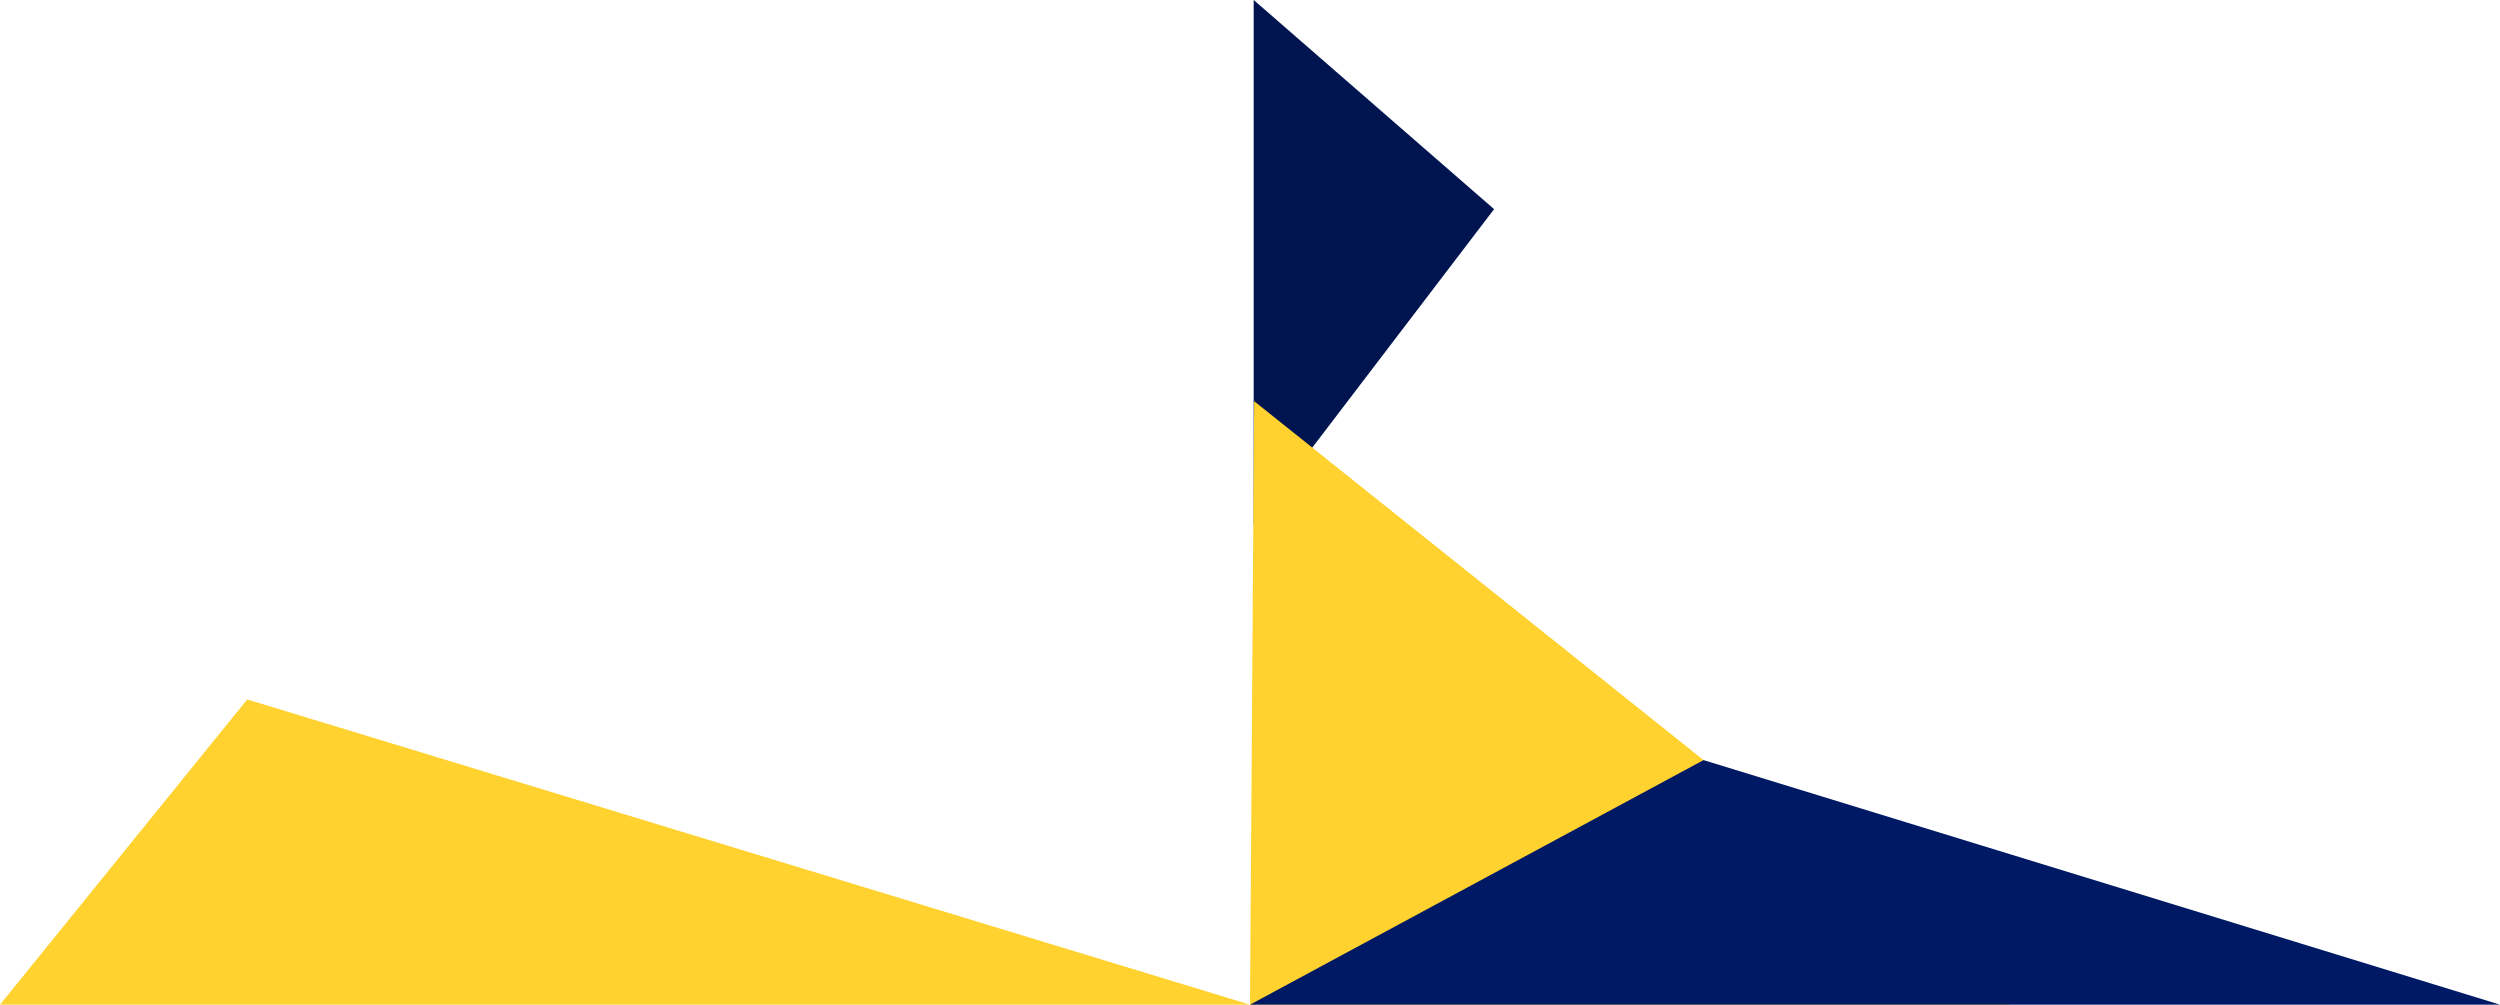 <?xml version="1.0" encoding="UTF-8" standalone="no"?><svg xmlns="http://www.w3.org/2000/svg" xmlns:xlink="http://www.w3.org/1999/xlink" data-name="Layer 1" fill="#000000" height="2411.3" preserveAspectRatio="xMidYMid meet" version="1" viewBox="-3000.0 588.8 6000.0 2411.3" width="6000" zoomAndPan="magnify"><g id="change1_1"><path d="M0 3000L-2406.7 2267.46 -3000 3000 0 3000z" fill="#ffd22f"/></g><g id="change2_1"><path d="M8.83 588.75L8.83 1333.02 8.83 1847.51 585.81 1090.77 8.83 588.75z" fill="#001450"/></g><g id="change1_2"><path d="M1823.42 3000L9.91 1551.58 0 3000 1823.42 3000z" fill="#ffd22f"/></g><g id="change3_1"><path d="M3000 3000L1088.51 2413.04 0 3000 3000 3000z" fill="#001964"/></g></svg>